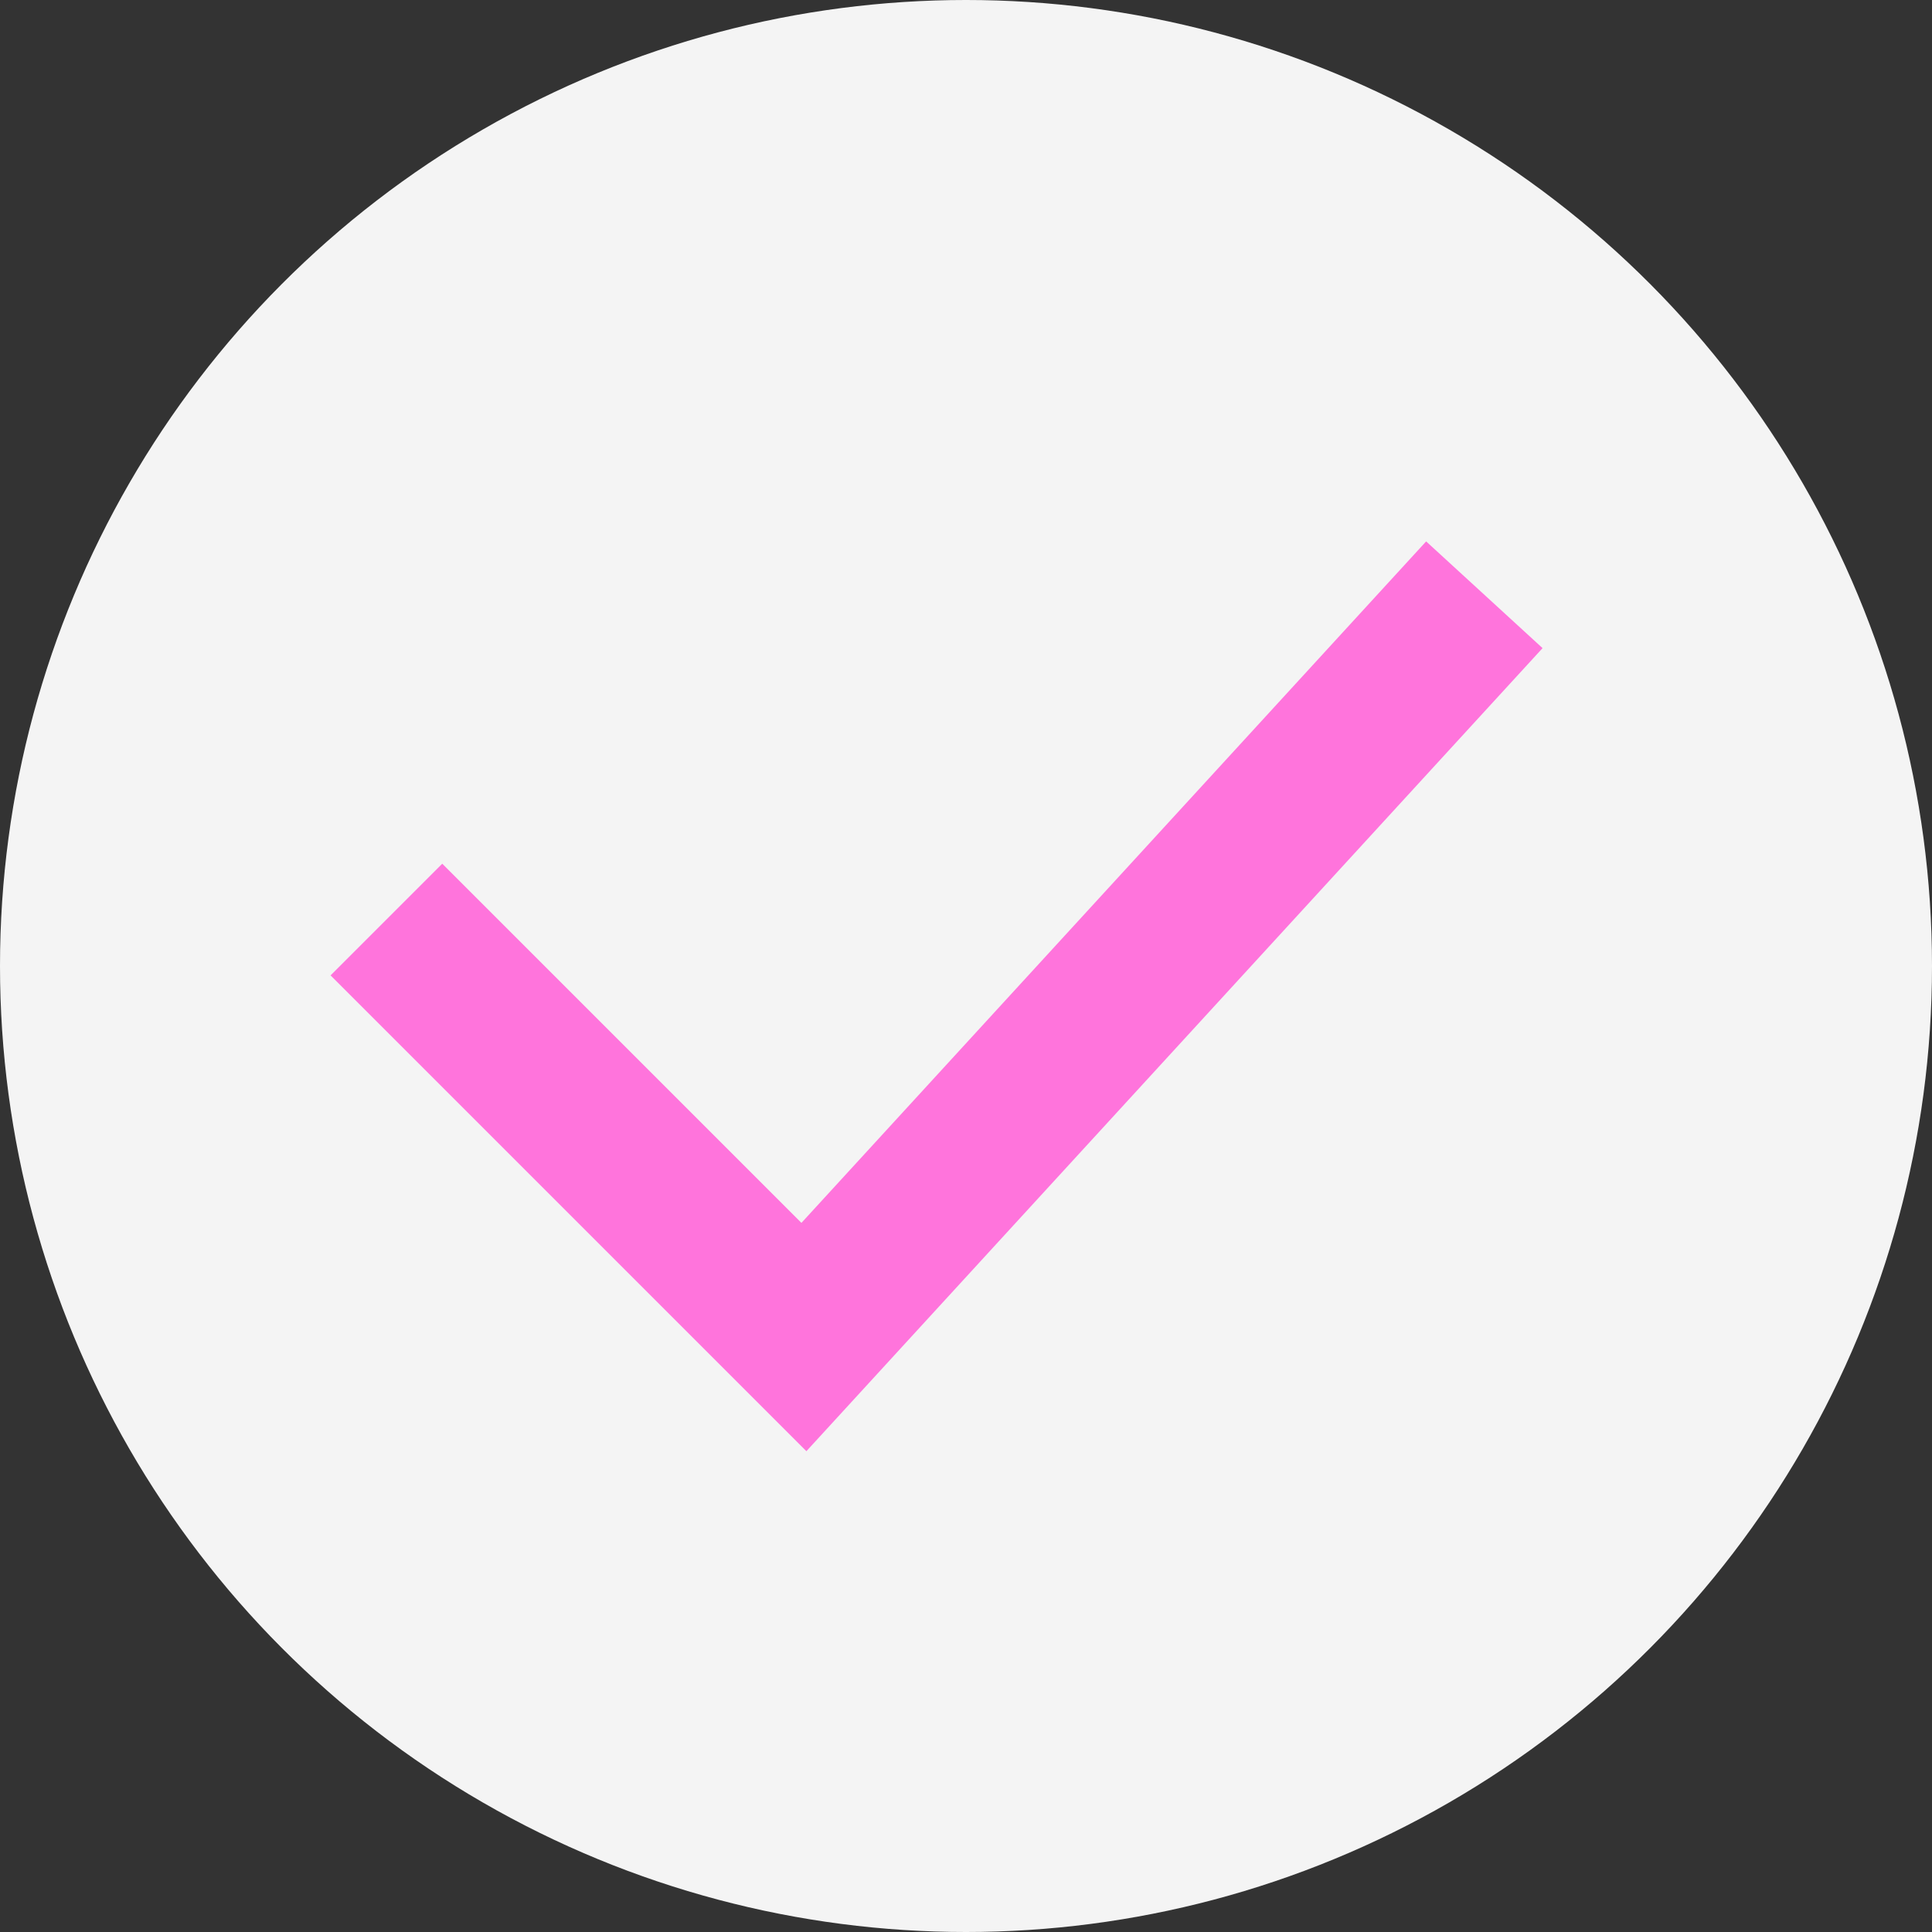 <?xml version="1.0" encoding="UTF-8"?> <svg xmlns="http://www.w3.org/2000/svg" width="20" height="20" viewBox="0 0 20 20" fill="none"><rect x="0" y="0" width="20" height="20" fill="#333333" stroke="none"/><circle cx="10" cy="10" r="10" fill="#F4F4F4"></circle><path d="M4 9.519L8.322 13.841L15.366 6.157" stroke="#FF74DC" stroke-width="1.635"></path></svg> 